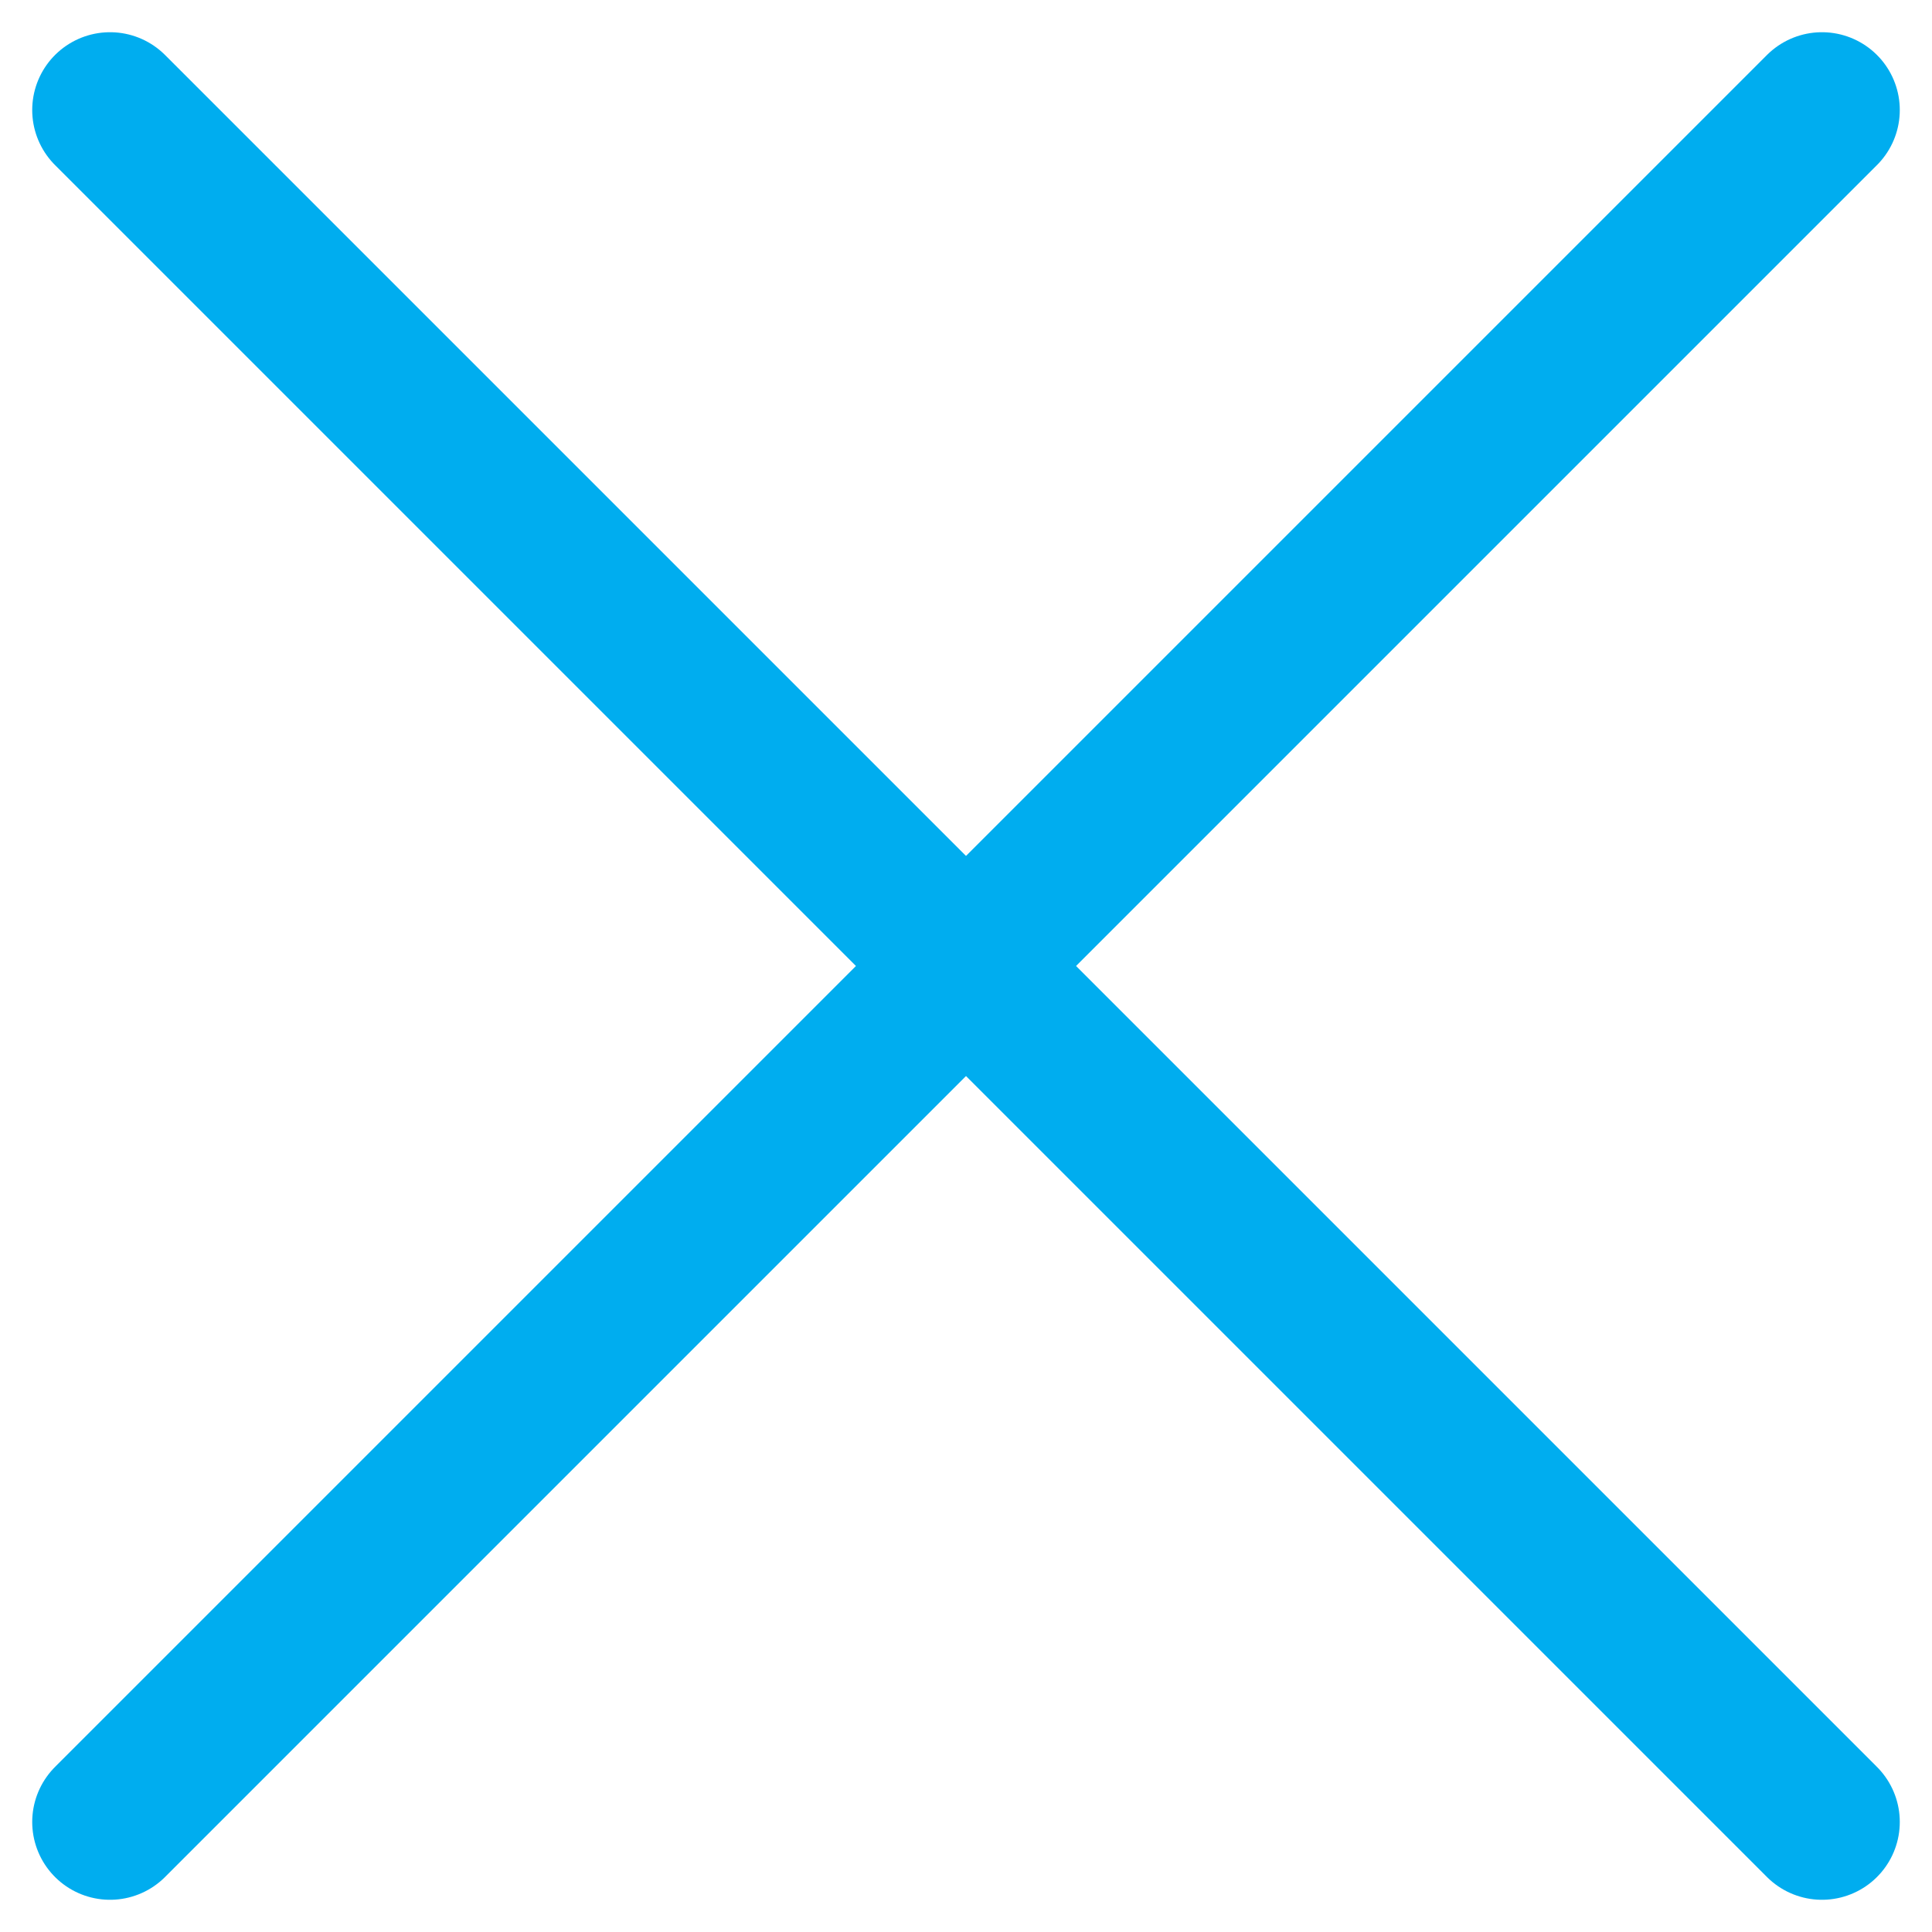 <svg xmlns="http://www.w3.org/2000/svg" width="24.828" height="24.828" viewBox="0 0 24.828 24.828">
  <g id="Group_41" data-name="Group 41" transform="translate(-1522.586 -112.586)">
    <line id="Line_2" data-name="Line 2" x2="22" y2="22" transform="translate(1524 114)" fill="none" stroke="#00adef" stroke-linecap="round" stroke-width="2"/>
    <line id="Line_3" data-name="Line 3" y1="22" x2="22" transform="translate(1524 114)" fill="none" stroke="#00adef" stroke-linecap="round" stroke-width="2"/>
  </g>
</svg>
